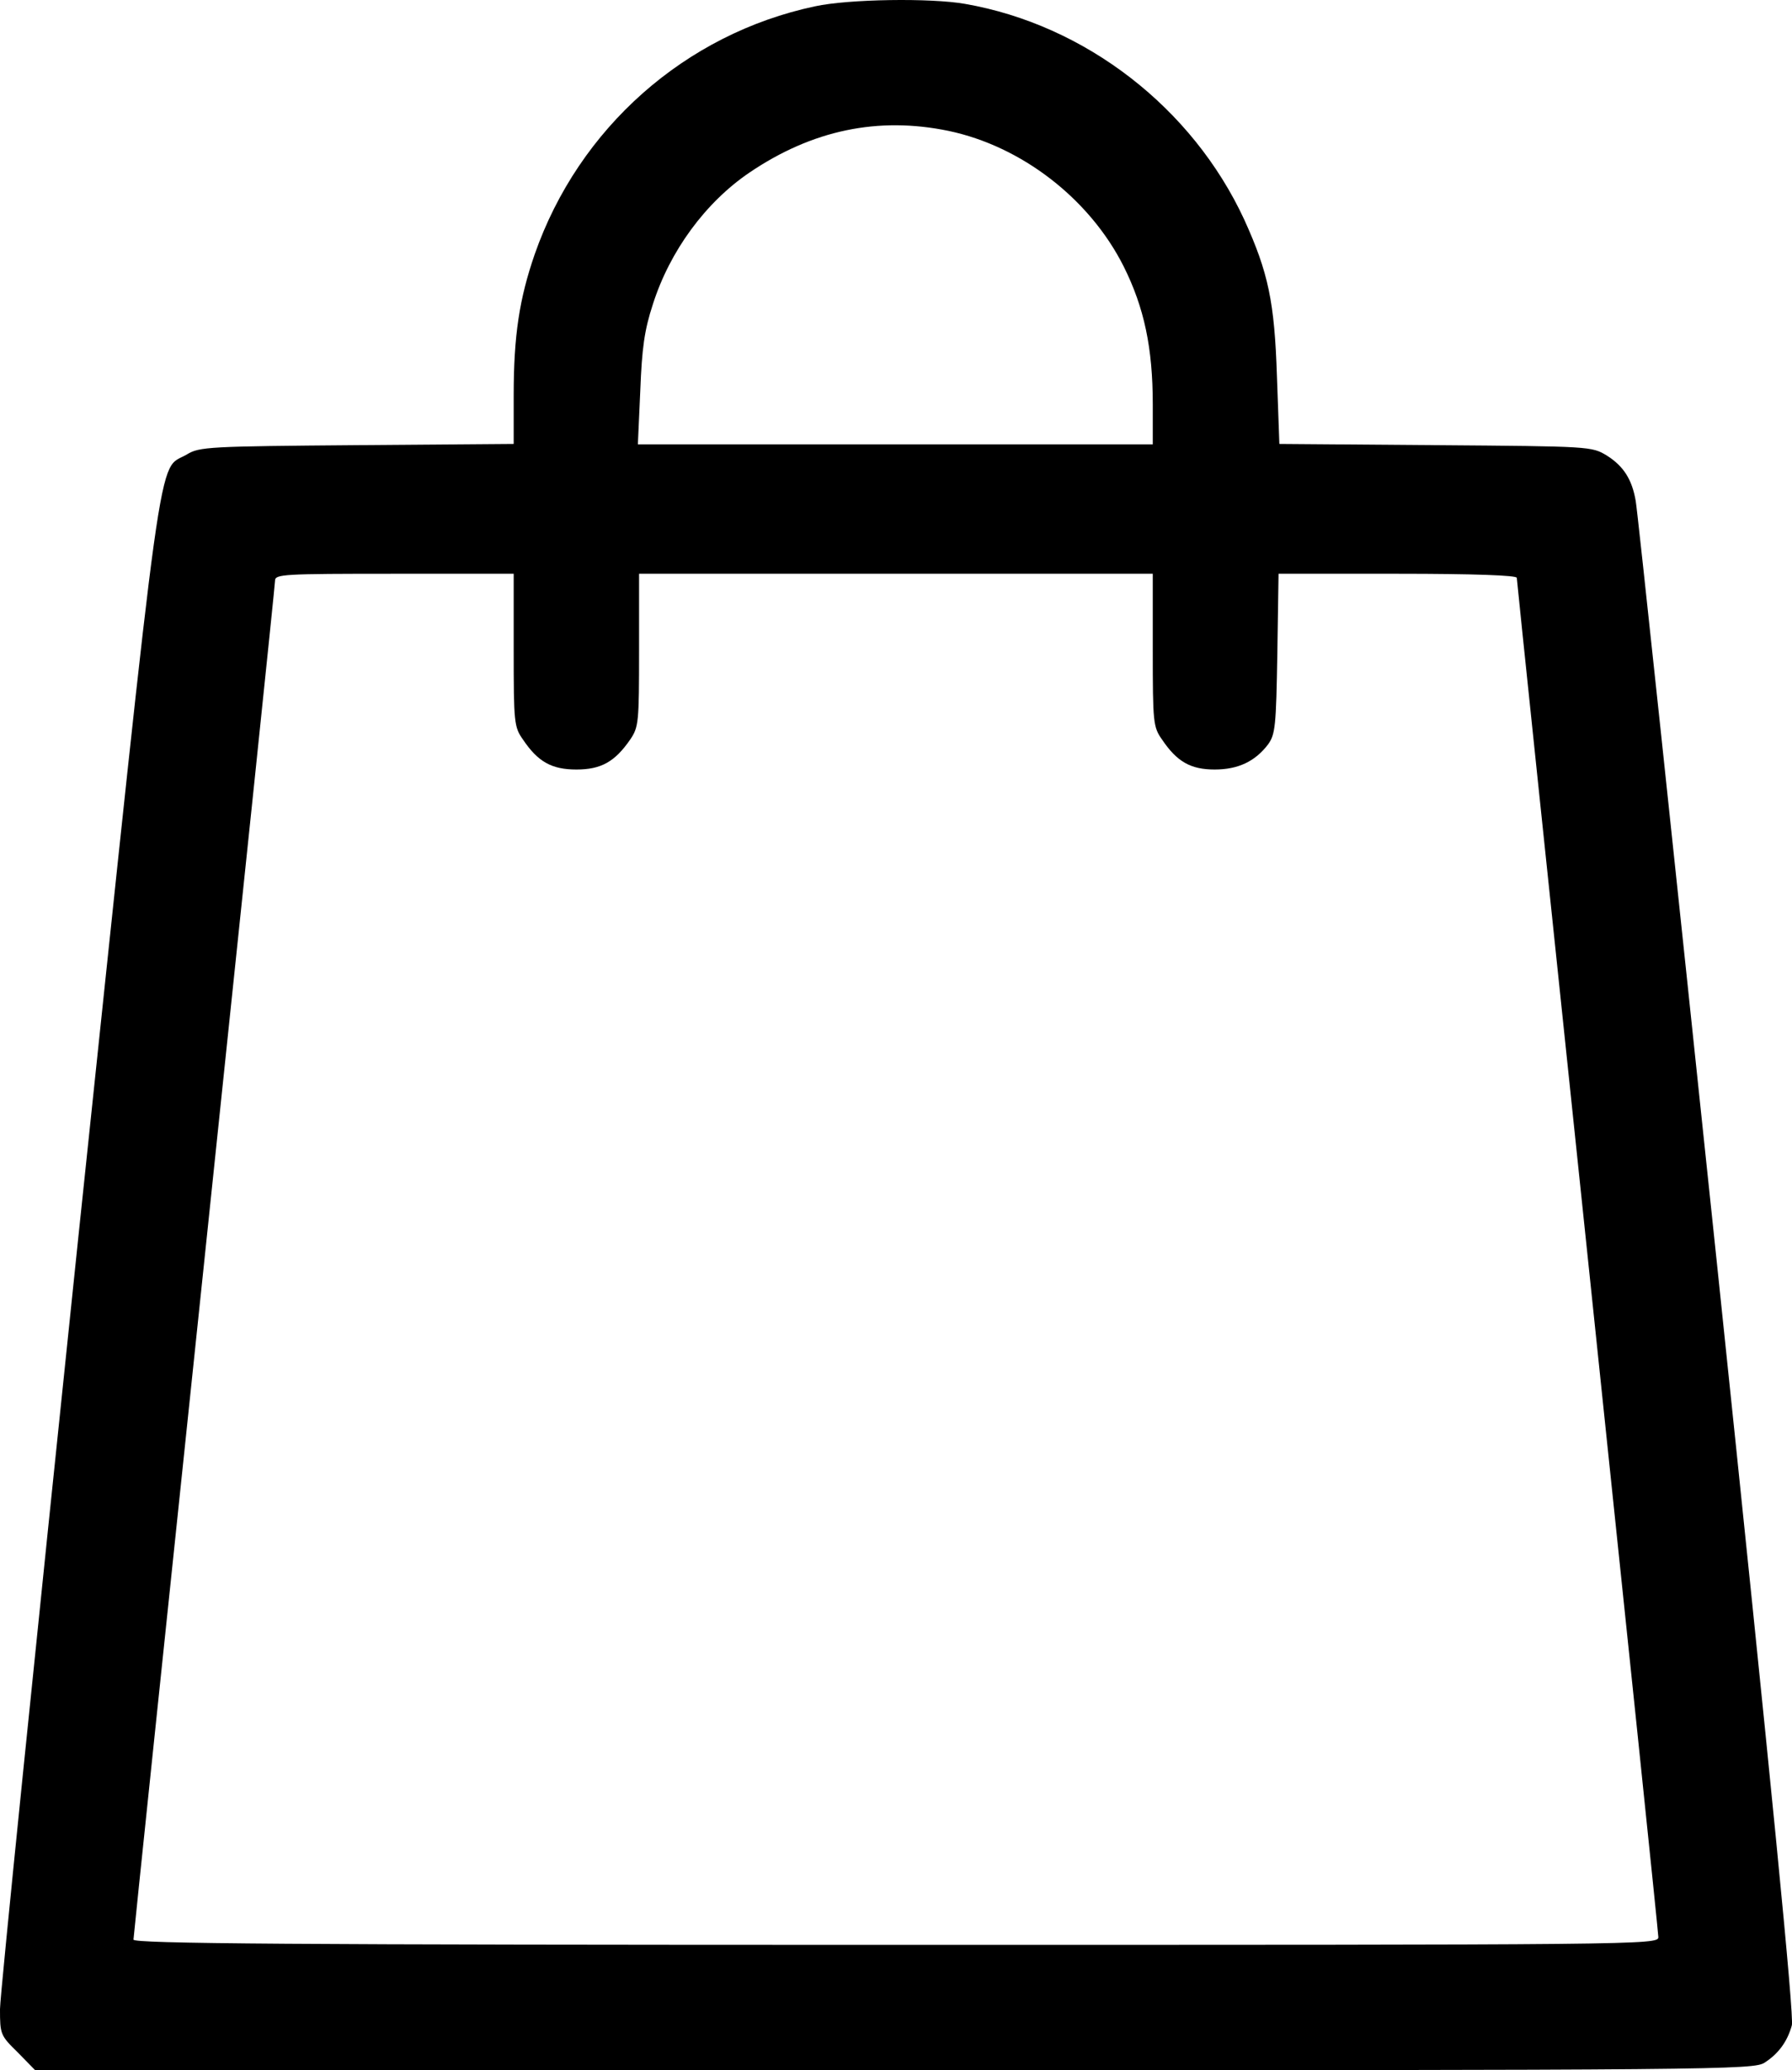 <svg version="1.0" xmlns="http://www.w3.org/2000/svg" preserveAspectRatio="xMidYMid meet" viewBox="35 0.14 443.04 511.86"><g transform="translate(0,512) scale(0.1,-0.1)" fill="#000000" stroke="none"><path d="M2365 5103 c-321 -68 -584 -301 -693 -613 -38 -110 -52 -201 -52 -349 l0 -120 -387 -3 c-367 -3 -390 -4 -421 -23 -74 -44 -55 93 -268 -1932 -106 -1017 -194 -1877 -194 -1912 0 -62 1 -65 44 -107 l43 -44 2124 0 c2050 0 2125 1 2152 19 34 22 56 52 67 92 6 21 -49 582 -185 1882 -107 1019 -197 1868 -201 1887 -9 53 -30 86 -71 112 -38 23 -39 23 -424 26 l-386 3 -6 167 c-6 184 -21 256 -81 388 -128 276 -392 481 -690 533 -85 15 -288 12 -371 -6z m330 -308 c181 -38 349 -168 433 -335 51 -102 72 -202 72 -341 l0 -99 -636 0 -637 0 6 133 c4 104 10 149 31 213 42 132 130 252 239 326 155 105 318 139 492 103z m-1075 -1284 c0 -179 1 -190 23 -221 37 -55 71 -74 132 -74 61 0 95 19 133 74 21 31 22 42 22 221 l0 189 635 0 635 0 0 -189 c0 -179 1 -190 23 -221 37 -55 71 -74 130 -74 58 0 100 20 132 62 18 25 20 45 23 225 l3 197 295 0 c190 0 294 -4 294 -10 0 -6 79 -760 175 -1676 96 -916 175 -1675 175 -1685 0 -19 -39 -19 -1885 -19 -1501 0 -1885 3 -1885 13 0 6 79 761 175 1677 96 916 175 1673 175 1683 0 16 21 17 295 17 l295 0 0 -189z"></path></g></svg>